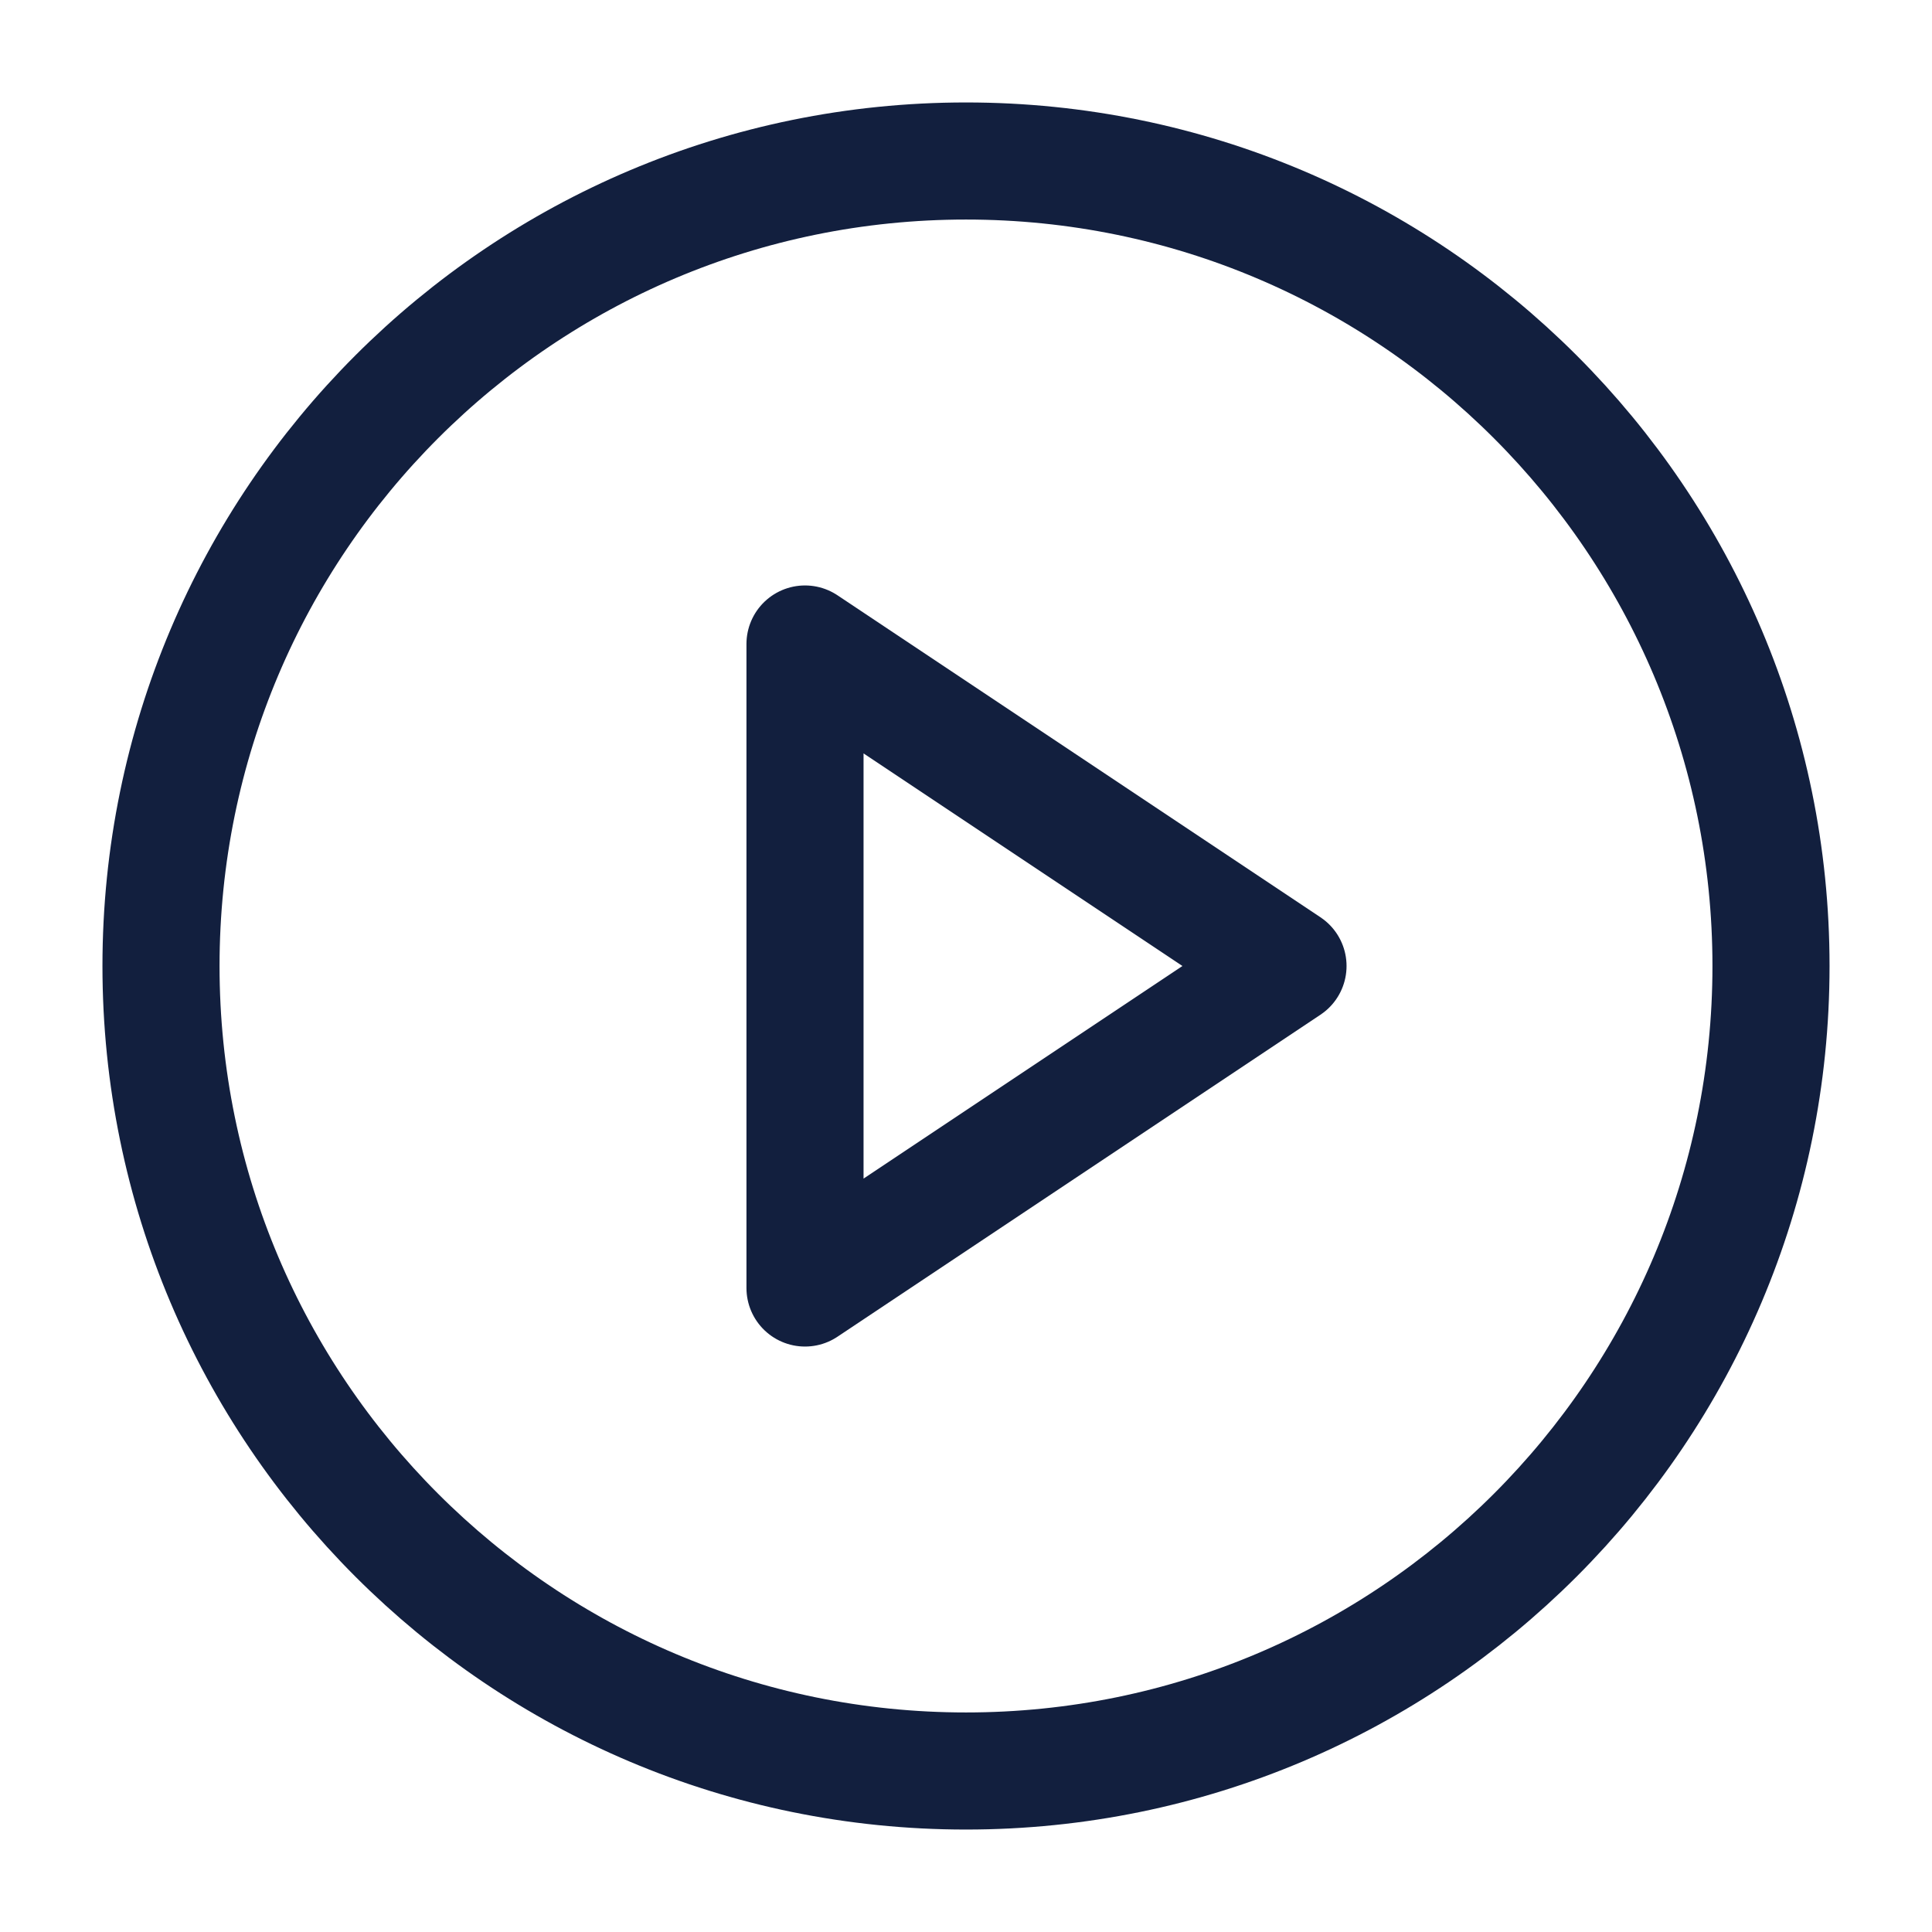 <svg width="33" height="33" viewBox="0 0 33 33" fill="none" xmlns="http://www.w3.org/2000/svg">
<path d="M16.5 30.25C24.094 30.25 30.25 24.094 30.25 16.5C30.25 8.906 24.094 2.75 16.5 2.75C8.906 2.75 2.75 8.906 2.75 16.5C2.75 24.094 8.906 30.25 16.5 30.25Z" stroke="#121F3E" stroke-width="2" stroke-linecap="round" stroke-linejoin="round"/>
<path d="M13.75 11L22 16.5L13.75 22V11Z" stroke="#121F3E" stroke-width="2" stroke-linecap="round" stroke-linejoin="round"/>
</svg>
